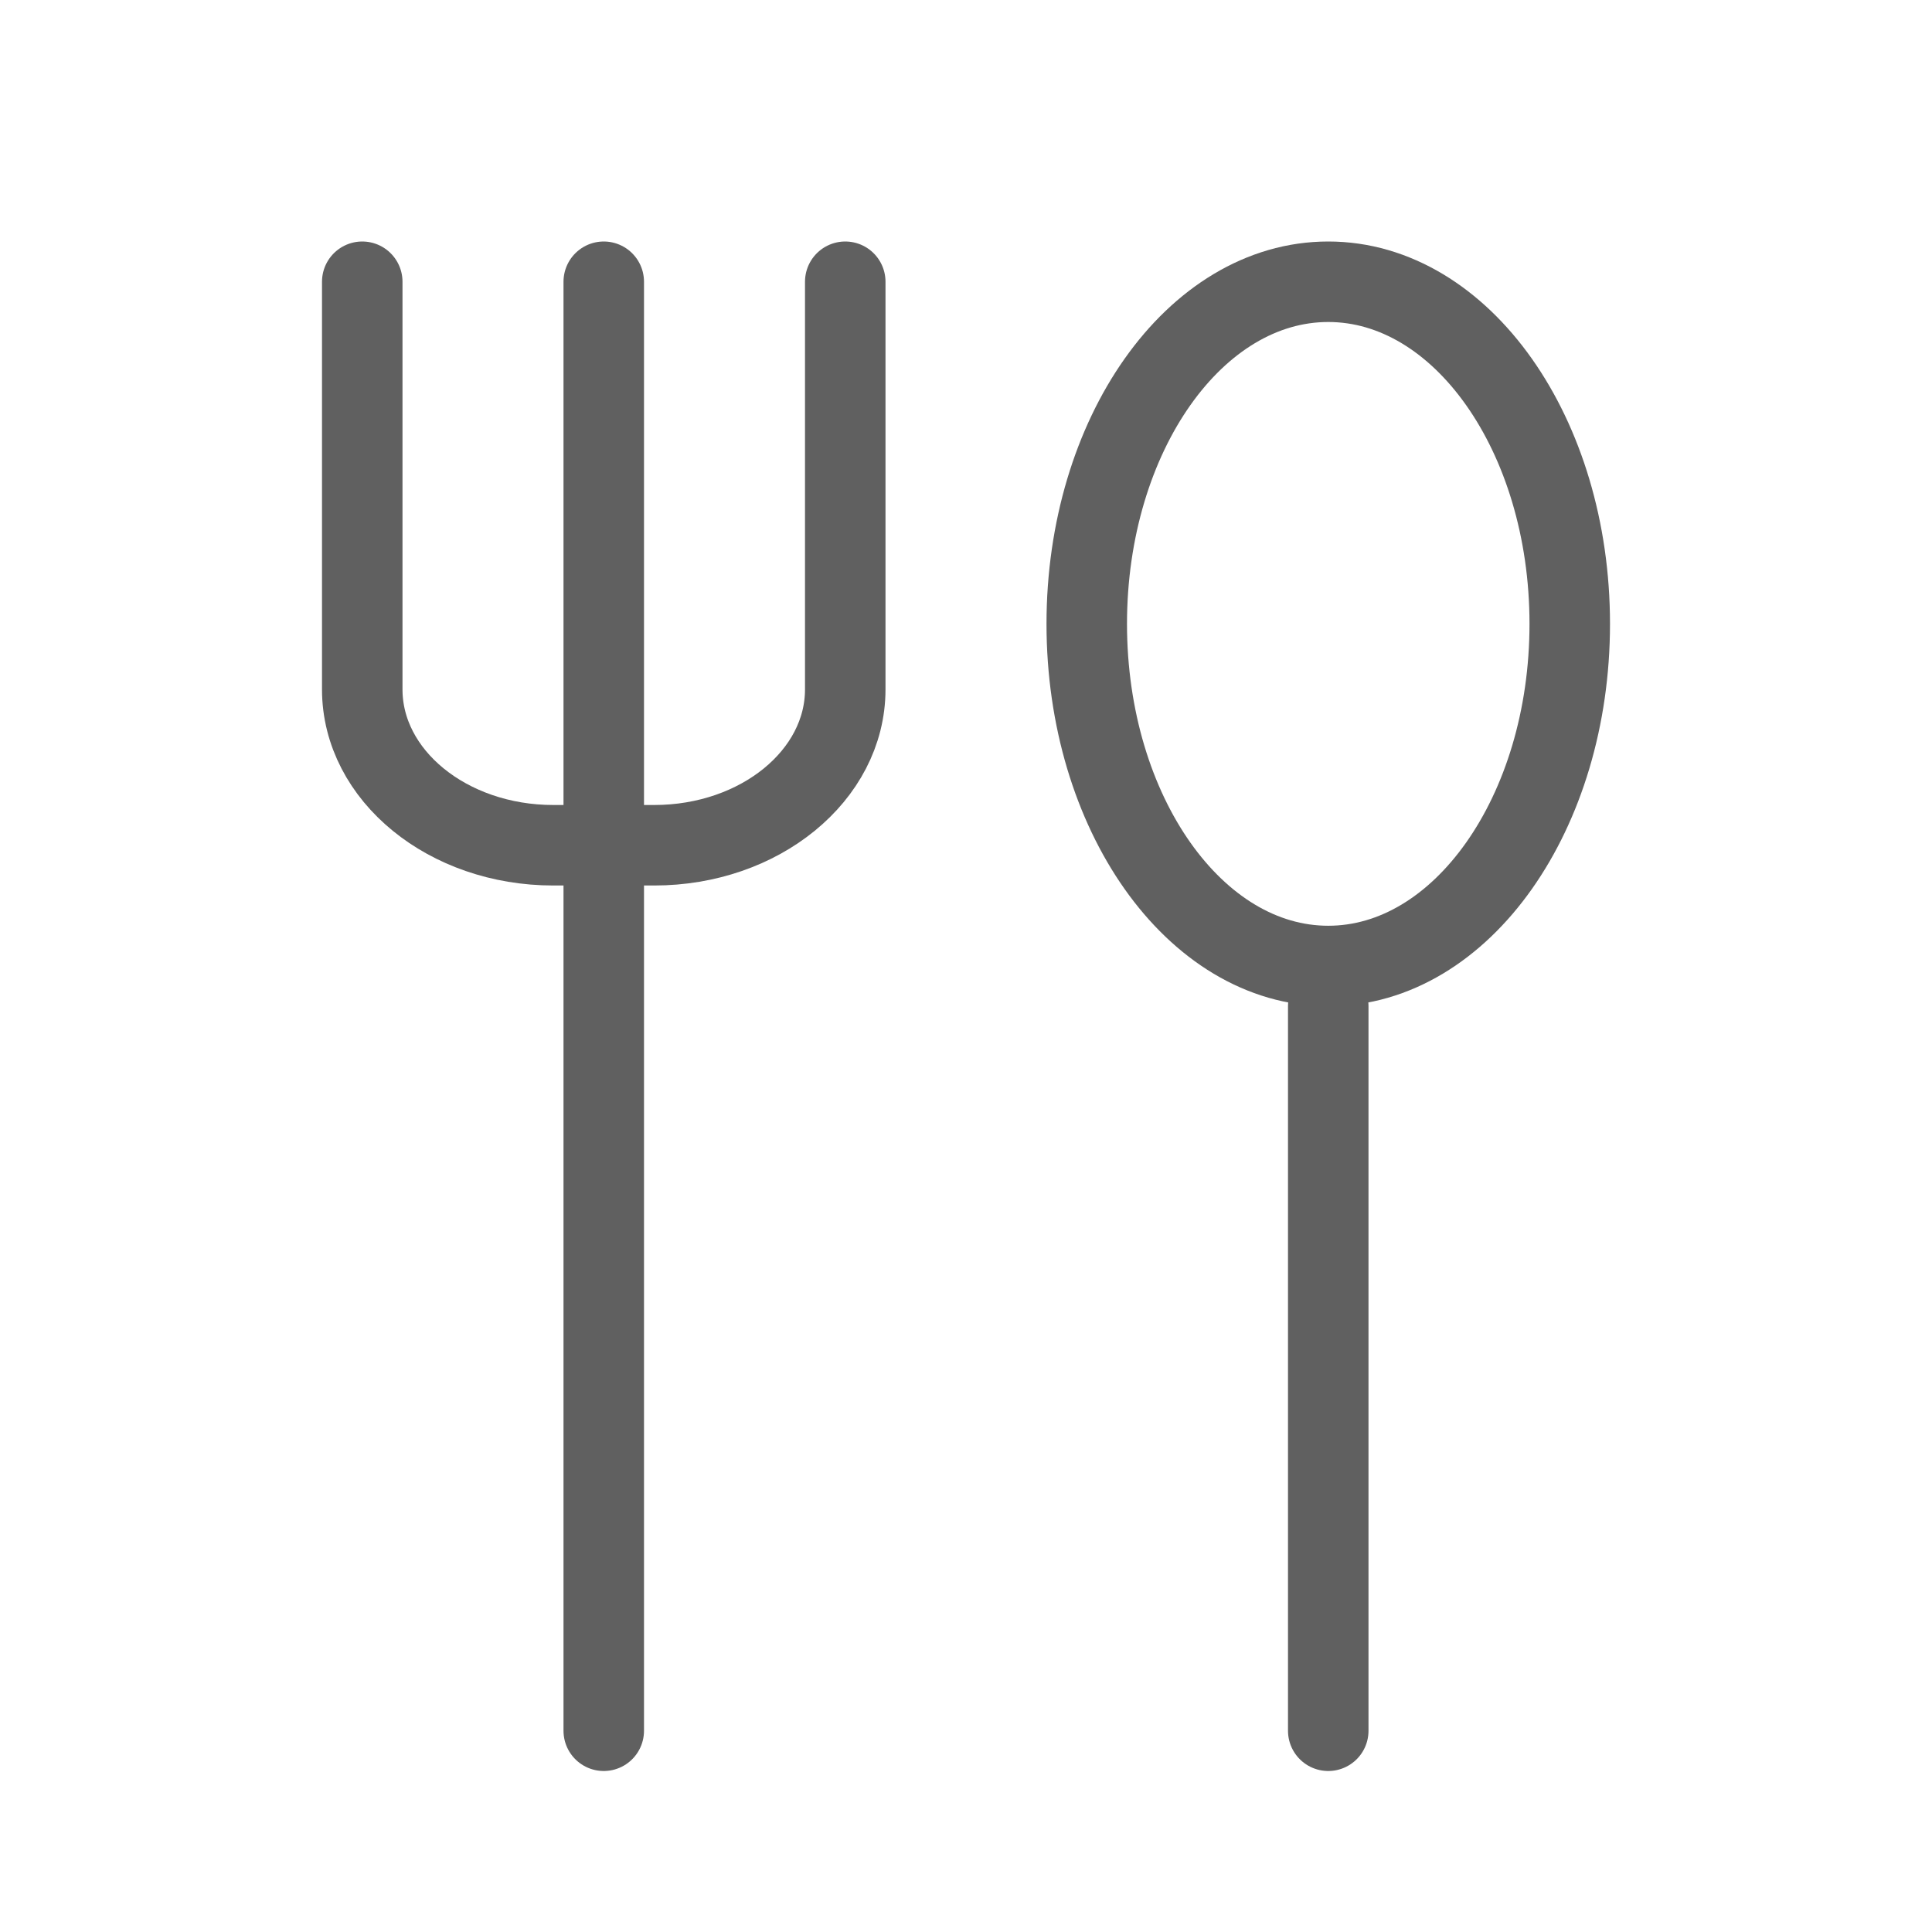 <svg width="48" height="48" viewBox="0 0 48 48" fill="none" xmlns="http://www.w3.org/2000/svg">
<path d="M15 43L15 7" stroke="#606060" stroke-width="2" stroke-miterlimit="10" stroke-linecap="round" stroke-linejoin="round"/>
<path d="M21 7V17.128C21 19.265 18.877 21 16.253 21H13.747C11.123 21 9 19.265 9 17.128V7" stroke="#606060" stroke-width="2" stroke-miterlimit="10" stroke-linecap="round" stroke-linejoin="round"/>
<path d="M33 43L33 25" stroke="#606060" stroke-width="2" stroke-miterlimit="10" stroke-linecap="round"/>
<path d="M33 24C36.314 24 39 20.194 39 15.5C39 10.806 36.314 7 33 7C29.686 7 27 10.806 27 15.5C27 20.194 29.686 24 33 24Z" stroke="#606060" stroke-width="2" stroke-miterlimit="10"/>
</svg>
